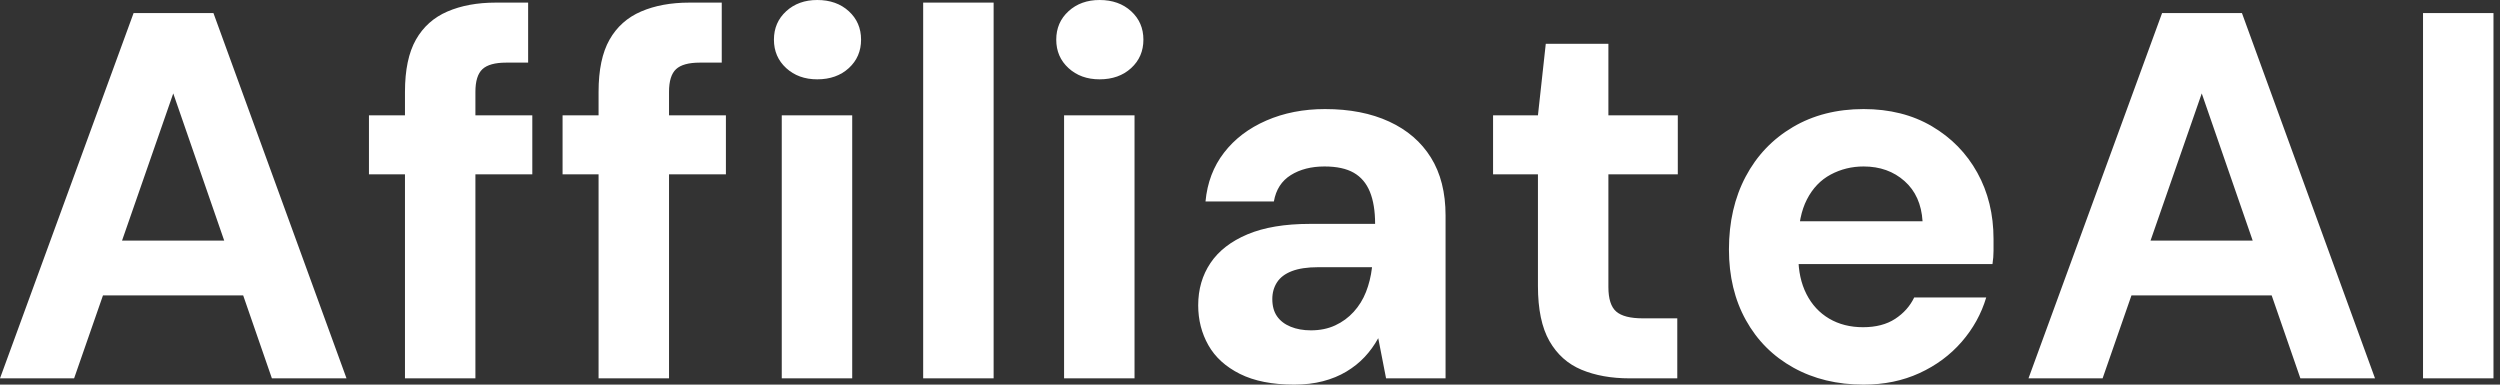 <svg baseProfile="full" height="28" version="1.1" viewBox="0 0 182 28" width="182" xmlns="http://www.w3.org/2000/svg" xmlns:ev="http://www.w3.org/2001/xml-events" xmlns:xlink="http://www.w3.org/1999/xlink"><rect x="0" y="0" width="182" height="28" fill="#333333" stroke="none"/><defs /><g><path d="M0.836 27.544 10.562 0.95H16.374L26.062 27.544H20.63L13.449 6.801L6.231 27.544ZM5.129 21.503 6.497 17.514H20.022L21.351 21.503Z M30.318 27.544V6.687Q30.318 4.293 31.115 2.887Q31.913 1.482 33.414 0.836Q34.915 0.19 36.928 0.19H39.284V4.559H37.688Q36.472 4.559 35.959 5.034Q35.446 5.509 35.446 6.687V27.544ZM27.696 12.689V8.396H39.588V12.689Z M44.412 27.544V6.687Q44.412 4.293 45.21 2.887Q46.008 1.482 47.509 0.836Q49.009 0.19 51.023 0.19H53.379V4.559H51.783Q50.567 4.559 50.054 5.034Q49.541 5.509 49.541 6.687V27.544ZM41.791 12.689V8.396H53.682V12.689Z M57.748 27.544V8.396H62.877V27.544ZM60.331 5.775Q58.963 5.775 58.071 4.958Q57.178 4.141 57.178 2.887Q57.178 1.634 58.071 0.817Q58.963 0.0 60.331 0.0Q61.737 0.0 62.63 0.817Q63.522 1.634 63.522 2.887Q63.522 4.141 62.63 4.958Q61.737 5.775 60.331 5.775Z M68.043 27.544V0.19H73.172V27.544Z M78.301 27.544V8.396H83.43V27.544ZM80.885 5.775Q79.517 5.775 78.624 4.958Q77.731 4.141 77.731 2.887Q77.731 1.634 78.624 0.817Q79.517 0.0 80.885 0.0Q82.29 0.0 83.183 0.817Q84.076 1.634 84.076 2.887Q84.076 4.141 83.183 4.958Q82.29 5.775 80.885 5.775Z M95.056 28.0Q92.662 28.0 91.104 27.221Q89.547 26.442 88.806 25.132Q88.065 23.821 88.065 22.225Q88.065 20.478 88.958 19.148Q89.851 17.818 91.655 17.058Q93.46 16.299 96.195 16.299H100.944Q100.944 14.893 100.564 13.962Q100.185 13.031 99.387 12.575Q98.589 12.119 97.259 12.119Q95.815 12.119 94.809 12.746Q93.802 13.373 93.574 14.665H88.597Q88.787 12.613 89.946 11.113Q91.104 9.612 93.023 8.776Q94.942 7.94 97.297 7.94Q99.995 7.94 101.97 8.852Q103.946 9.764 105.009 11.474Q106.073 13.183 106.073 15.691V27.544H101.742L101.172 24.619Q100.754 25.379 100.185 25.986Q99.615 26.594 98.855 27.05Q98.095 27.506 97.145 27.753Q96.195 28.0 95.056 28.0ZM96.271 24.049Q97.259 24.049 98.038 23.688Q98.817 23.327 99.387 22.7Q99.957 22.073 100.28 21.256Q100.602 20.44 100.716 19.49V19.452H96.803Q95.626 19.452 94.885 19.737Q94.144 20.022 93.802 20.554Q93.46 21.085 93.46 21.769Q93.46 22.529 93.802 23.023Q94.144 23.517 94.79 23.783Q95.436 24.049 96.271 24.049Z M119.484 27.544Q117.471 27.544 115.97 26.917Q114.469 26.29 113.634 24.828Q112.798 23.365 112.798 20.82V12.689H109.531V8.396H112.798L113.368 3.191H117.927V8.396H122.98V12.689H117.927V20.896Q117.927 22.187 118.497 22.681Q119.066 23.175 120.434 23.175H122.942V27.544Z M136.505 28.0Q133.617 28.0 131.395 26.765Q129.172 25.531 127.938 23.308Q126.703 21.085 126.703 18.16Q126.703 15.159 127.919 12.86Q129.134 10.562 131.357 9.251Q133.579 7.94 136.505 7.94Q139.354 7.94 141.482 9.194Q143.609 10.448 144.787 12.575Q145.965 14.703 145.965 17.4Q145.965 17.78 145.965 18.255Q145.965 18.73 145.889 19.224H130.35V16.109H140.798Q140.684 14.247 139.487 13.183Q138.29 12.119 136.505 12.119Q135.213 12.119 134.111 12.708Q133.009 13.297 132.383 14.513Q131.756 15.729 131.756 17.59V18.692Q131.756 20.25 132.345 21.408Q132.934 22.567 133.997 23.194Q135.061 23.821 136.467 23.821Q137.872 23.821 138.803 23.213Q139.734 22.605 140.19 21.655H145.433Q144.901 23.441 143.647 24.885Q142.393 26.328 140.57 27.164Q138.746 28.0 136.505 28.0Z M148.51 27.544 158.236 0.95H164.049L173.737 27.544H168.304L161.123 6.801L153.905 27.544ZM152.803 21.503 154.171 17.514H167.696L169.026 21.503Z M177.232 27.544V0.95H182.361V27.544Z " fill="rgb(255,255,255)" transform="translate(-0.836, 0)" /></g></svg>